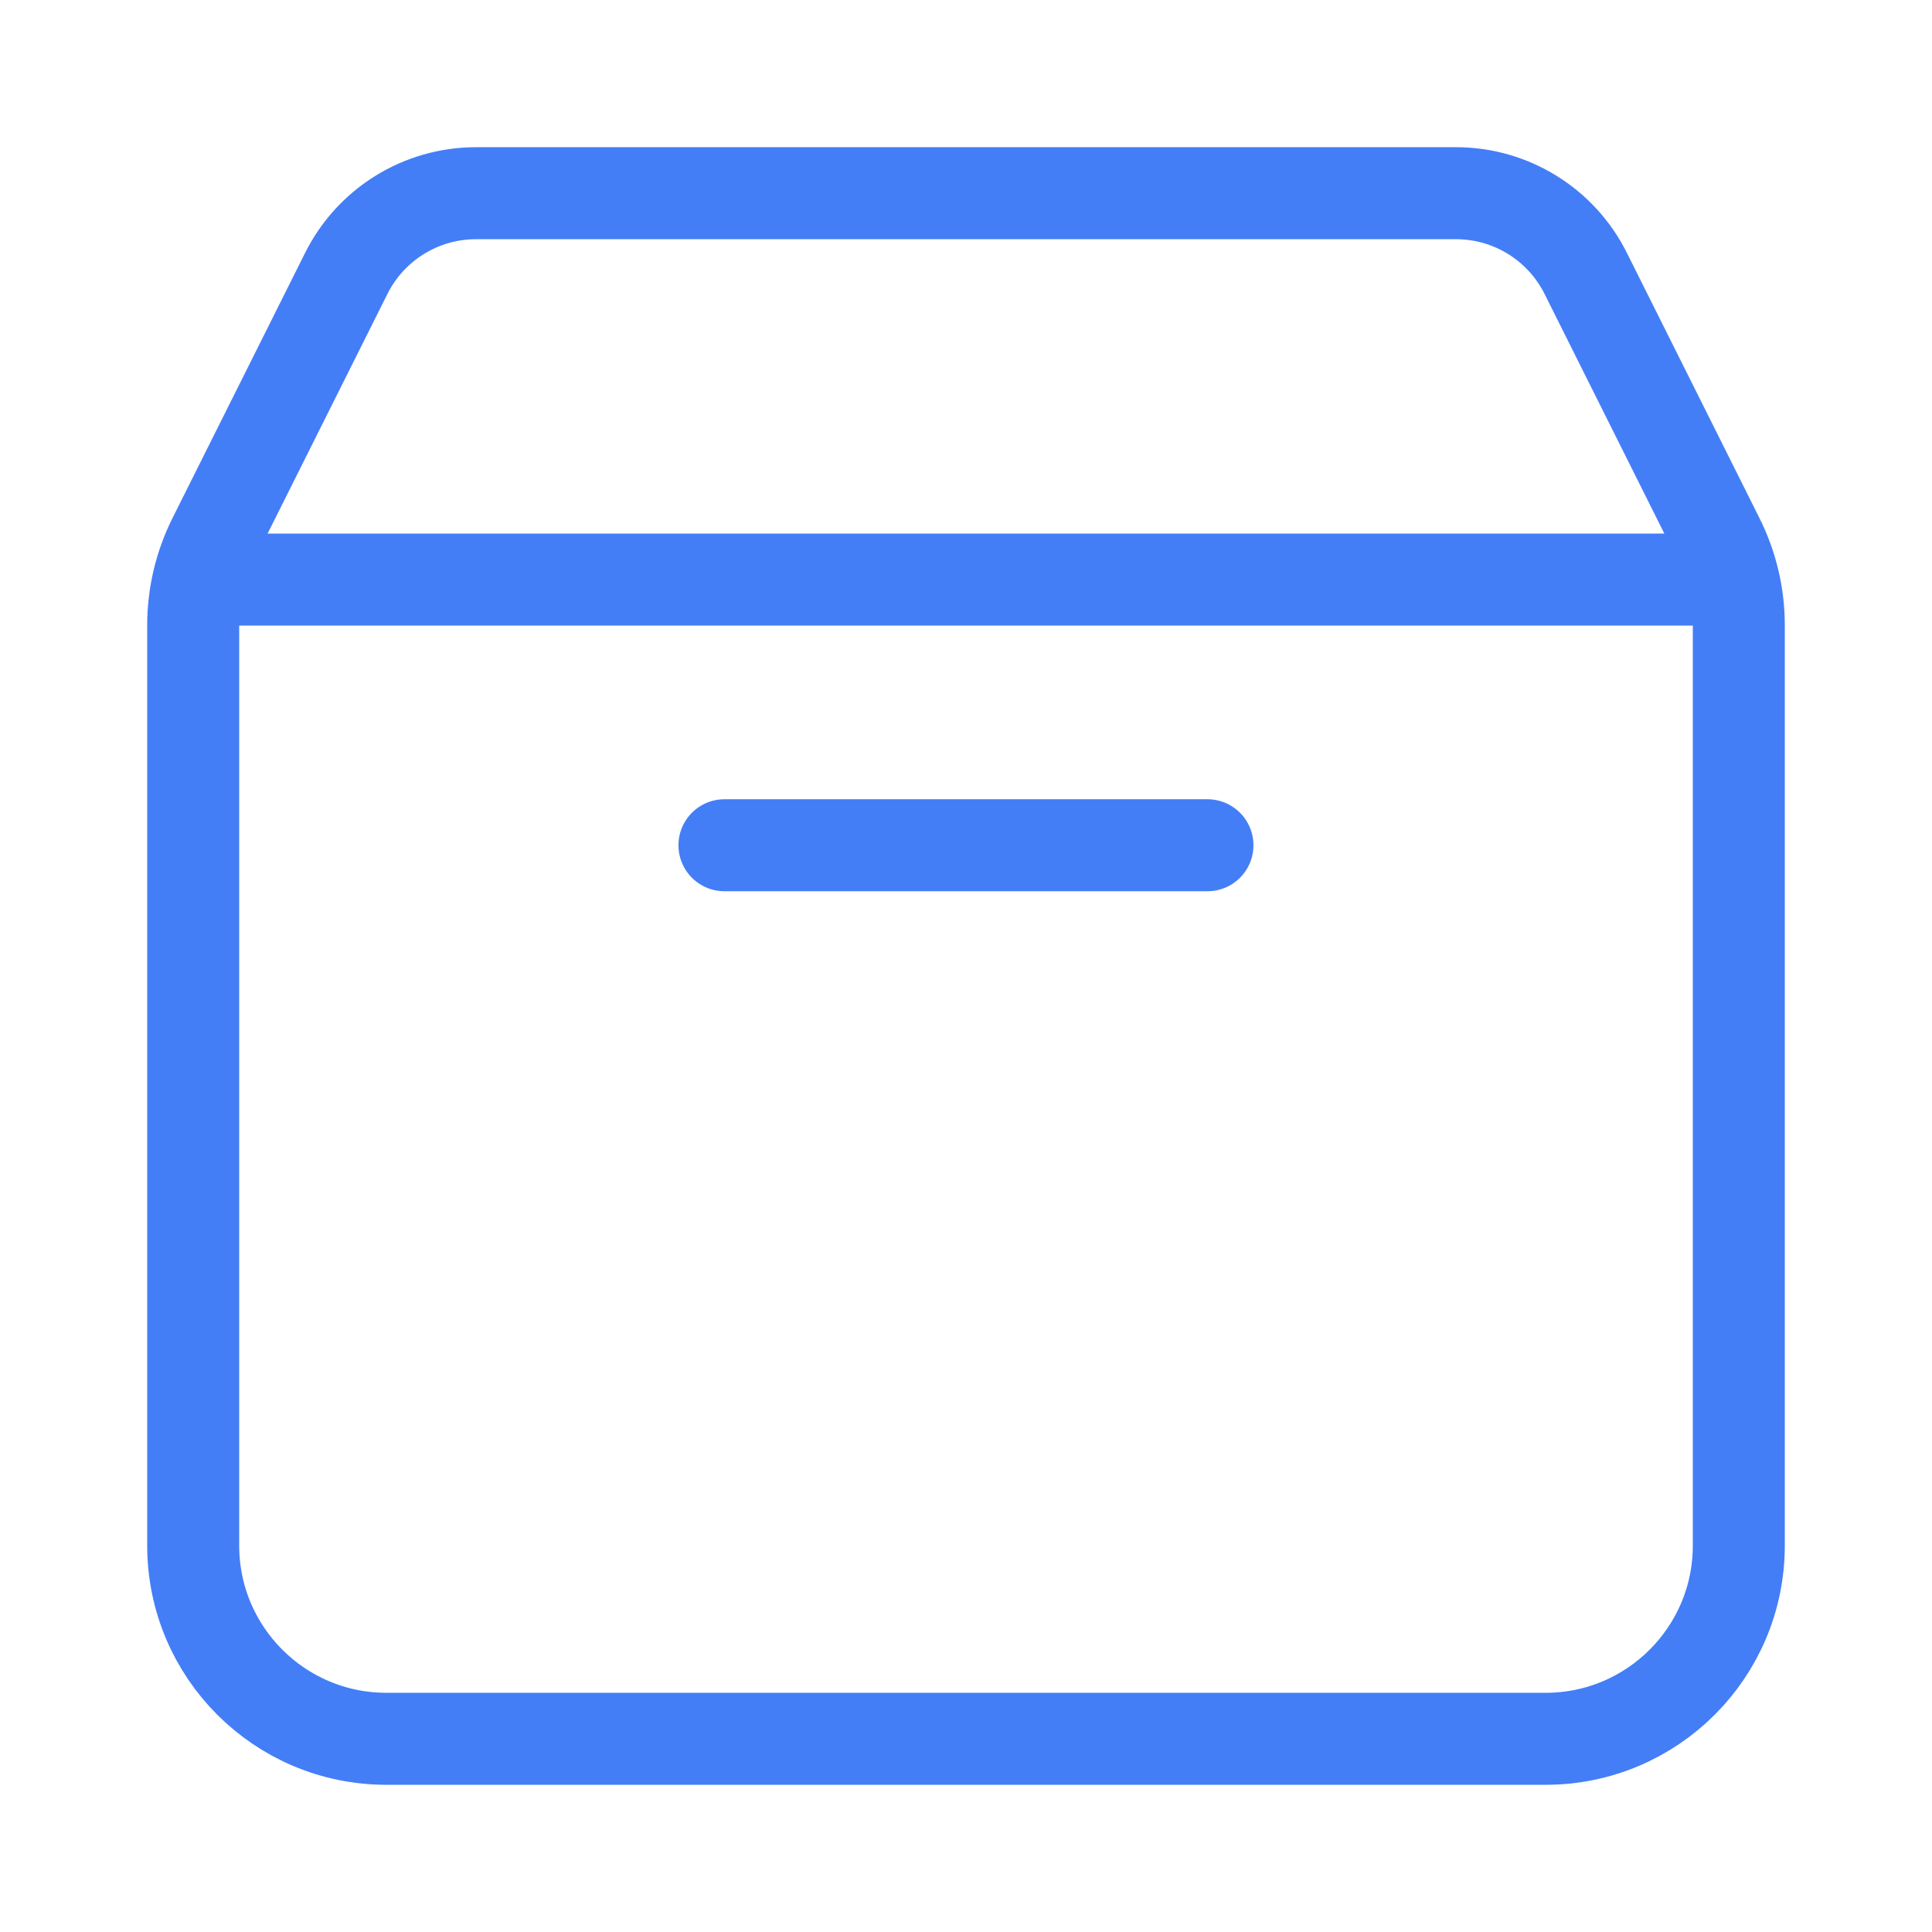 <?xml version="1.0" encoding="UTF-8"?> <svg xmlns="http://www.w3.org/2000/svg" width="42" height="42" viewBox="0 0 42 42" fill="none"> <path d="M37.681 12.6H4.319M26.249 18.375C22.149 18.375 15.749 18.375 15.749 18.375M37.8 13.591V33.6C37.8 35.919 35.919 37.8 33.6 37.8H8.4C6.08 37.8 4.2 35.919 4.2 33.6V13.591C4.2 12.939 4.352 12.296 4.643 11.713L7.529 5.941C8.063 4.874 9.154 4.2 10.347 4.2H31.653C32.846 4.2 33.937 4.874 34.471 5.941L37.356 11.713C37.648 12.296 37.8 12.939 37.8 13.591Z" stroke="#437EF7" stroke-width="2" stroke-linecap="round" stroke-linejoin="round"></path> </svg> 